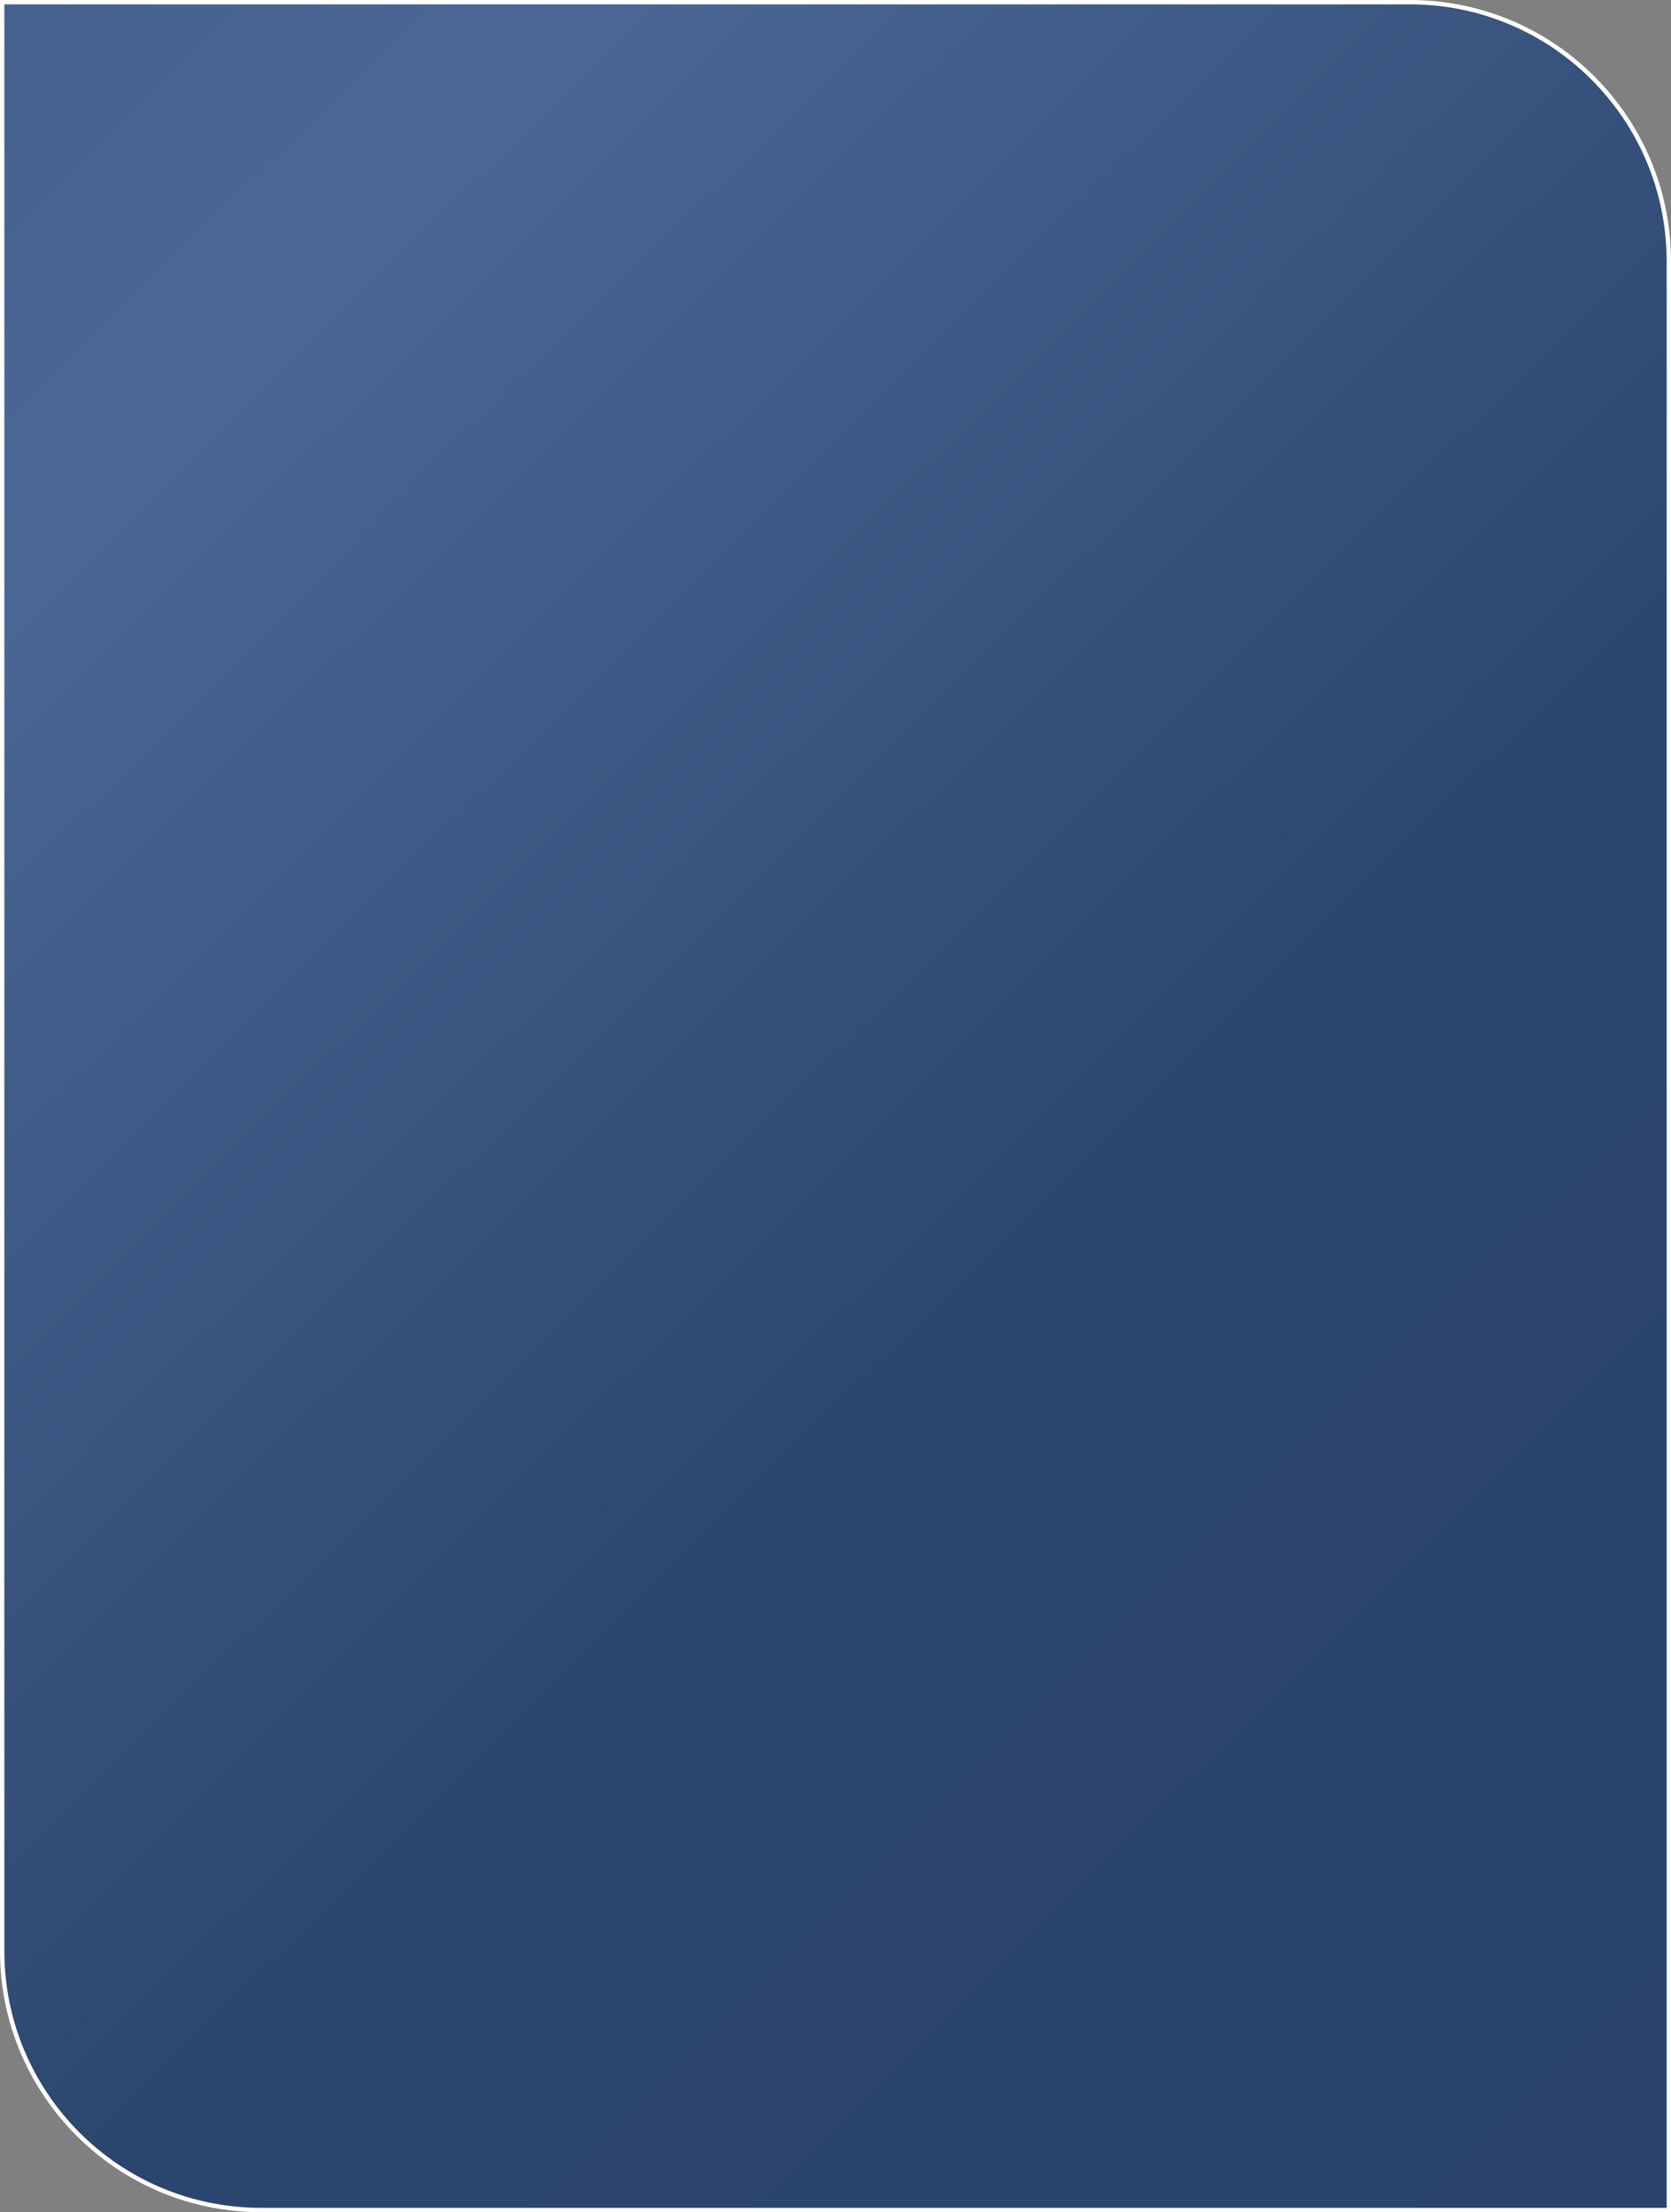 <?xml version="1.0" encoding="UTF-8"?> <svg xmlns="http://www.w3.org/2000/svg" width="384" height="508" viewBox="0 0 384 508" fill="none"><rect x="0" y="0" width="384" height="508" fill="#808080" stroke="none"/><path d="M0.5 0.5H324C356.861 0.5 383.5 27.139 383.5 60V507.5H60C27.139 507.5 0.5 480.861 0.5 448V0.5Z" fill="url(#paint0_linear_22_1169)" stroke="white"></path><defs><linearGradient id="paint0_linear_22_1169" x1="-215" y1="-406.5" x2="978.094" y2="803.307" gradientUnits="userSpaceOnUse"><stop stop-color="#29446B"></stop><stop offset="0.314" stop-color="#4A6796"></stop><stop offset="0.48" stop-color="#2B466E"></stop><stop offset="0.732" stop-color="#29436B"></stop><stop offset="0.951" stop-color="#476594"></stop></linearGradient></defs></svg> 
